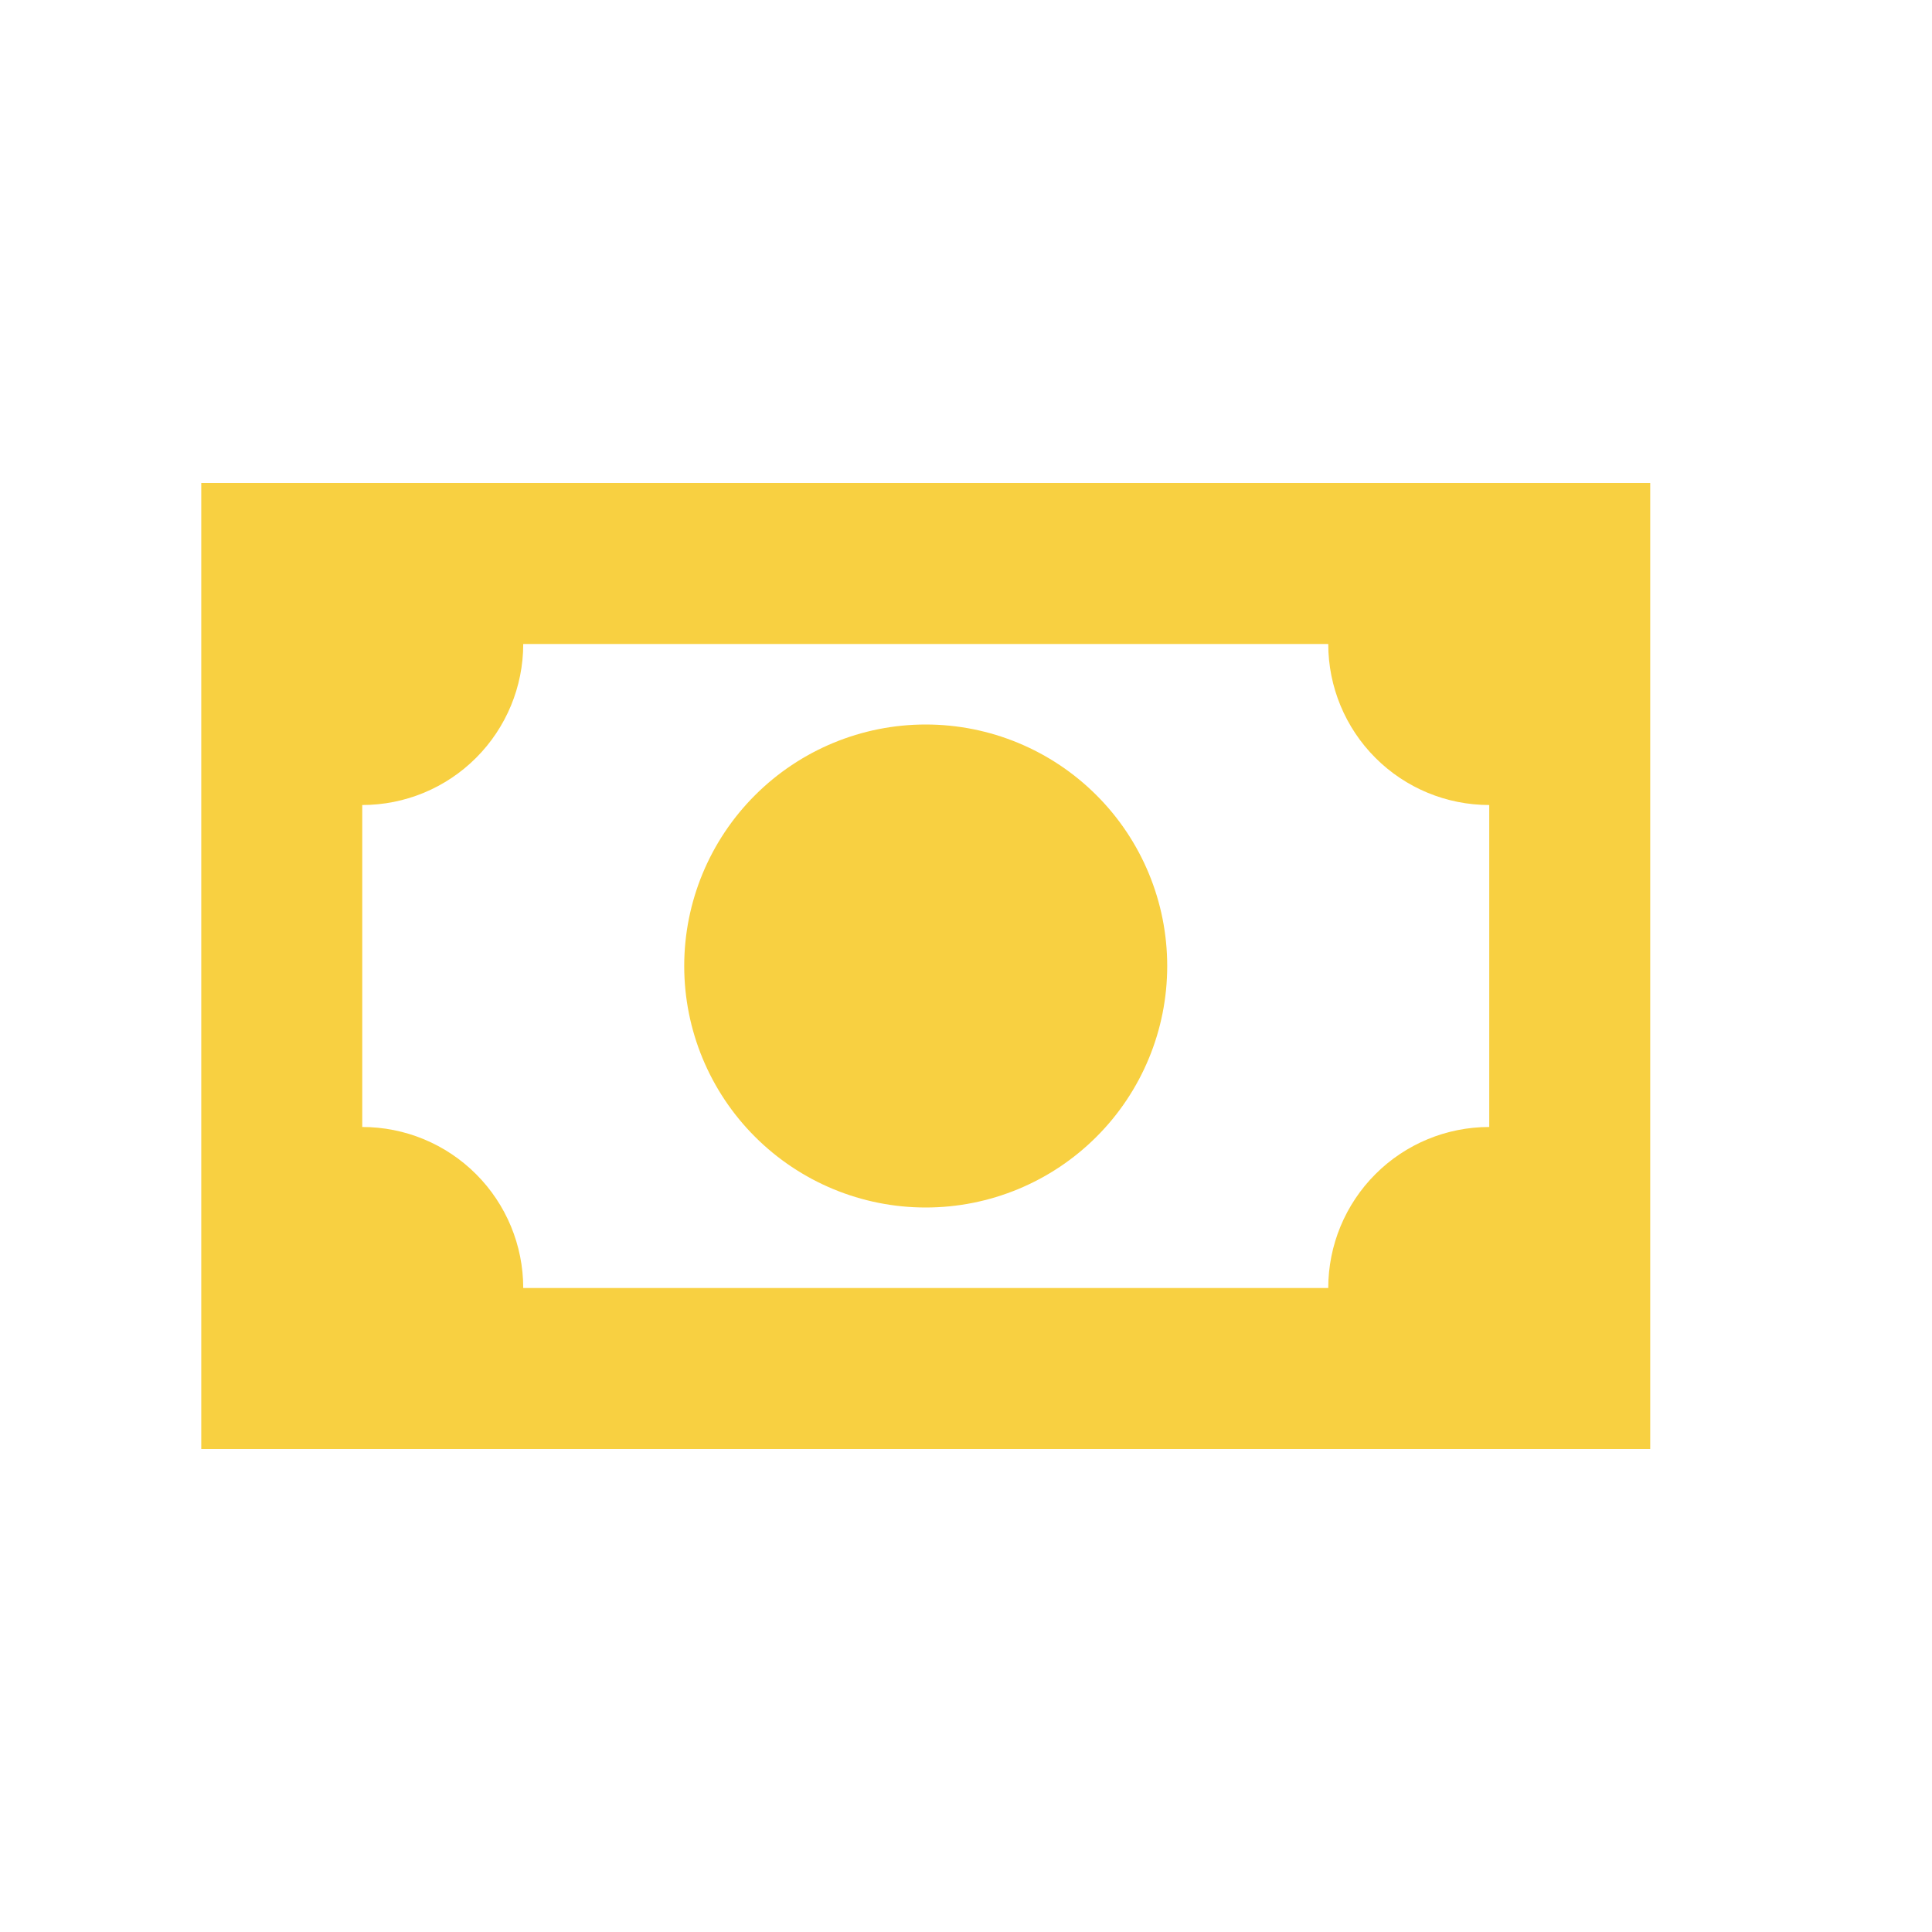 <svg xmlns="http://www.w3.org/2000/svg" fill="none" viewBox="0 0 40 40" height="40" width="40">
<path fill="#F8D041" d="M4.167 10H34.166V30H4.167V10ZM19.166 15C20.493 15 21.764 15.527 22.702 16.465C23.64 17.402 24.166 18.674 24.166 20C24.166 21.326 23.64 22.598 22.702 23.535C21.764 24.473 20.493 25 19.166 25C17.84 25 16.569 24.473 15.631 23.535C14.693 22.598 14.166 21.326 14.166 20C14.166 18.674 14.693 17.402 15.631 16.465C16.569 15.527 17.84 15 19.166 15ZM10.833 13.333C10.833 14.217 10.482 15.065 9.857 15.69C9.232 16.316 8.384 16.667 7.5 16.667V23.333C8.384 23.333 9.232 23.684 9.857 24.31C10.482 24.935 10.833 25.783 10.833 26.667H27.5C27.5 25.783 27.851 24.935 28.476 24.31C29.101 23.684 29.949 23.333 30.833 23.333V16.667C29.949 16.667 29.101 16.316 28.476 15.69C27.851 15.065 27.5 14.217 27.5 13.333H10.833Z"></path>
</svg>
